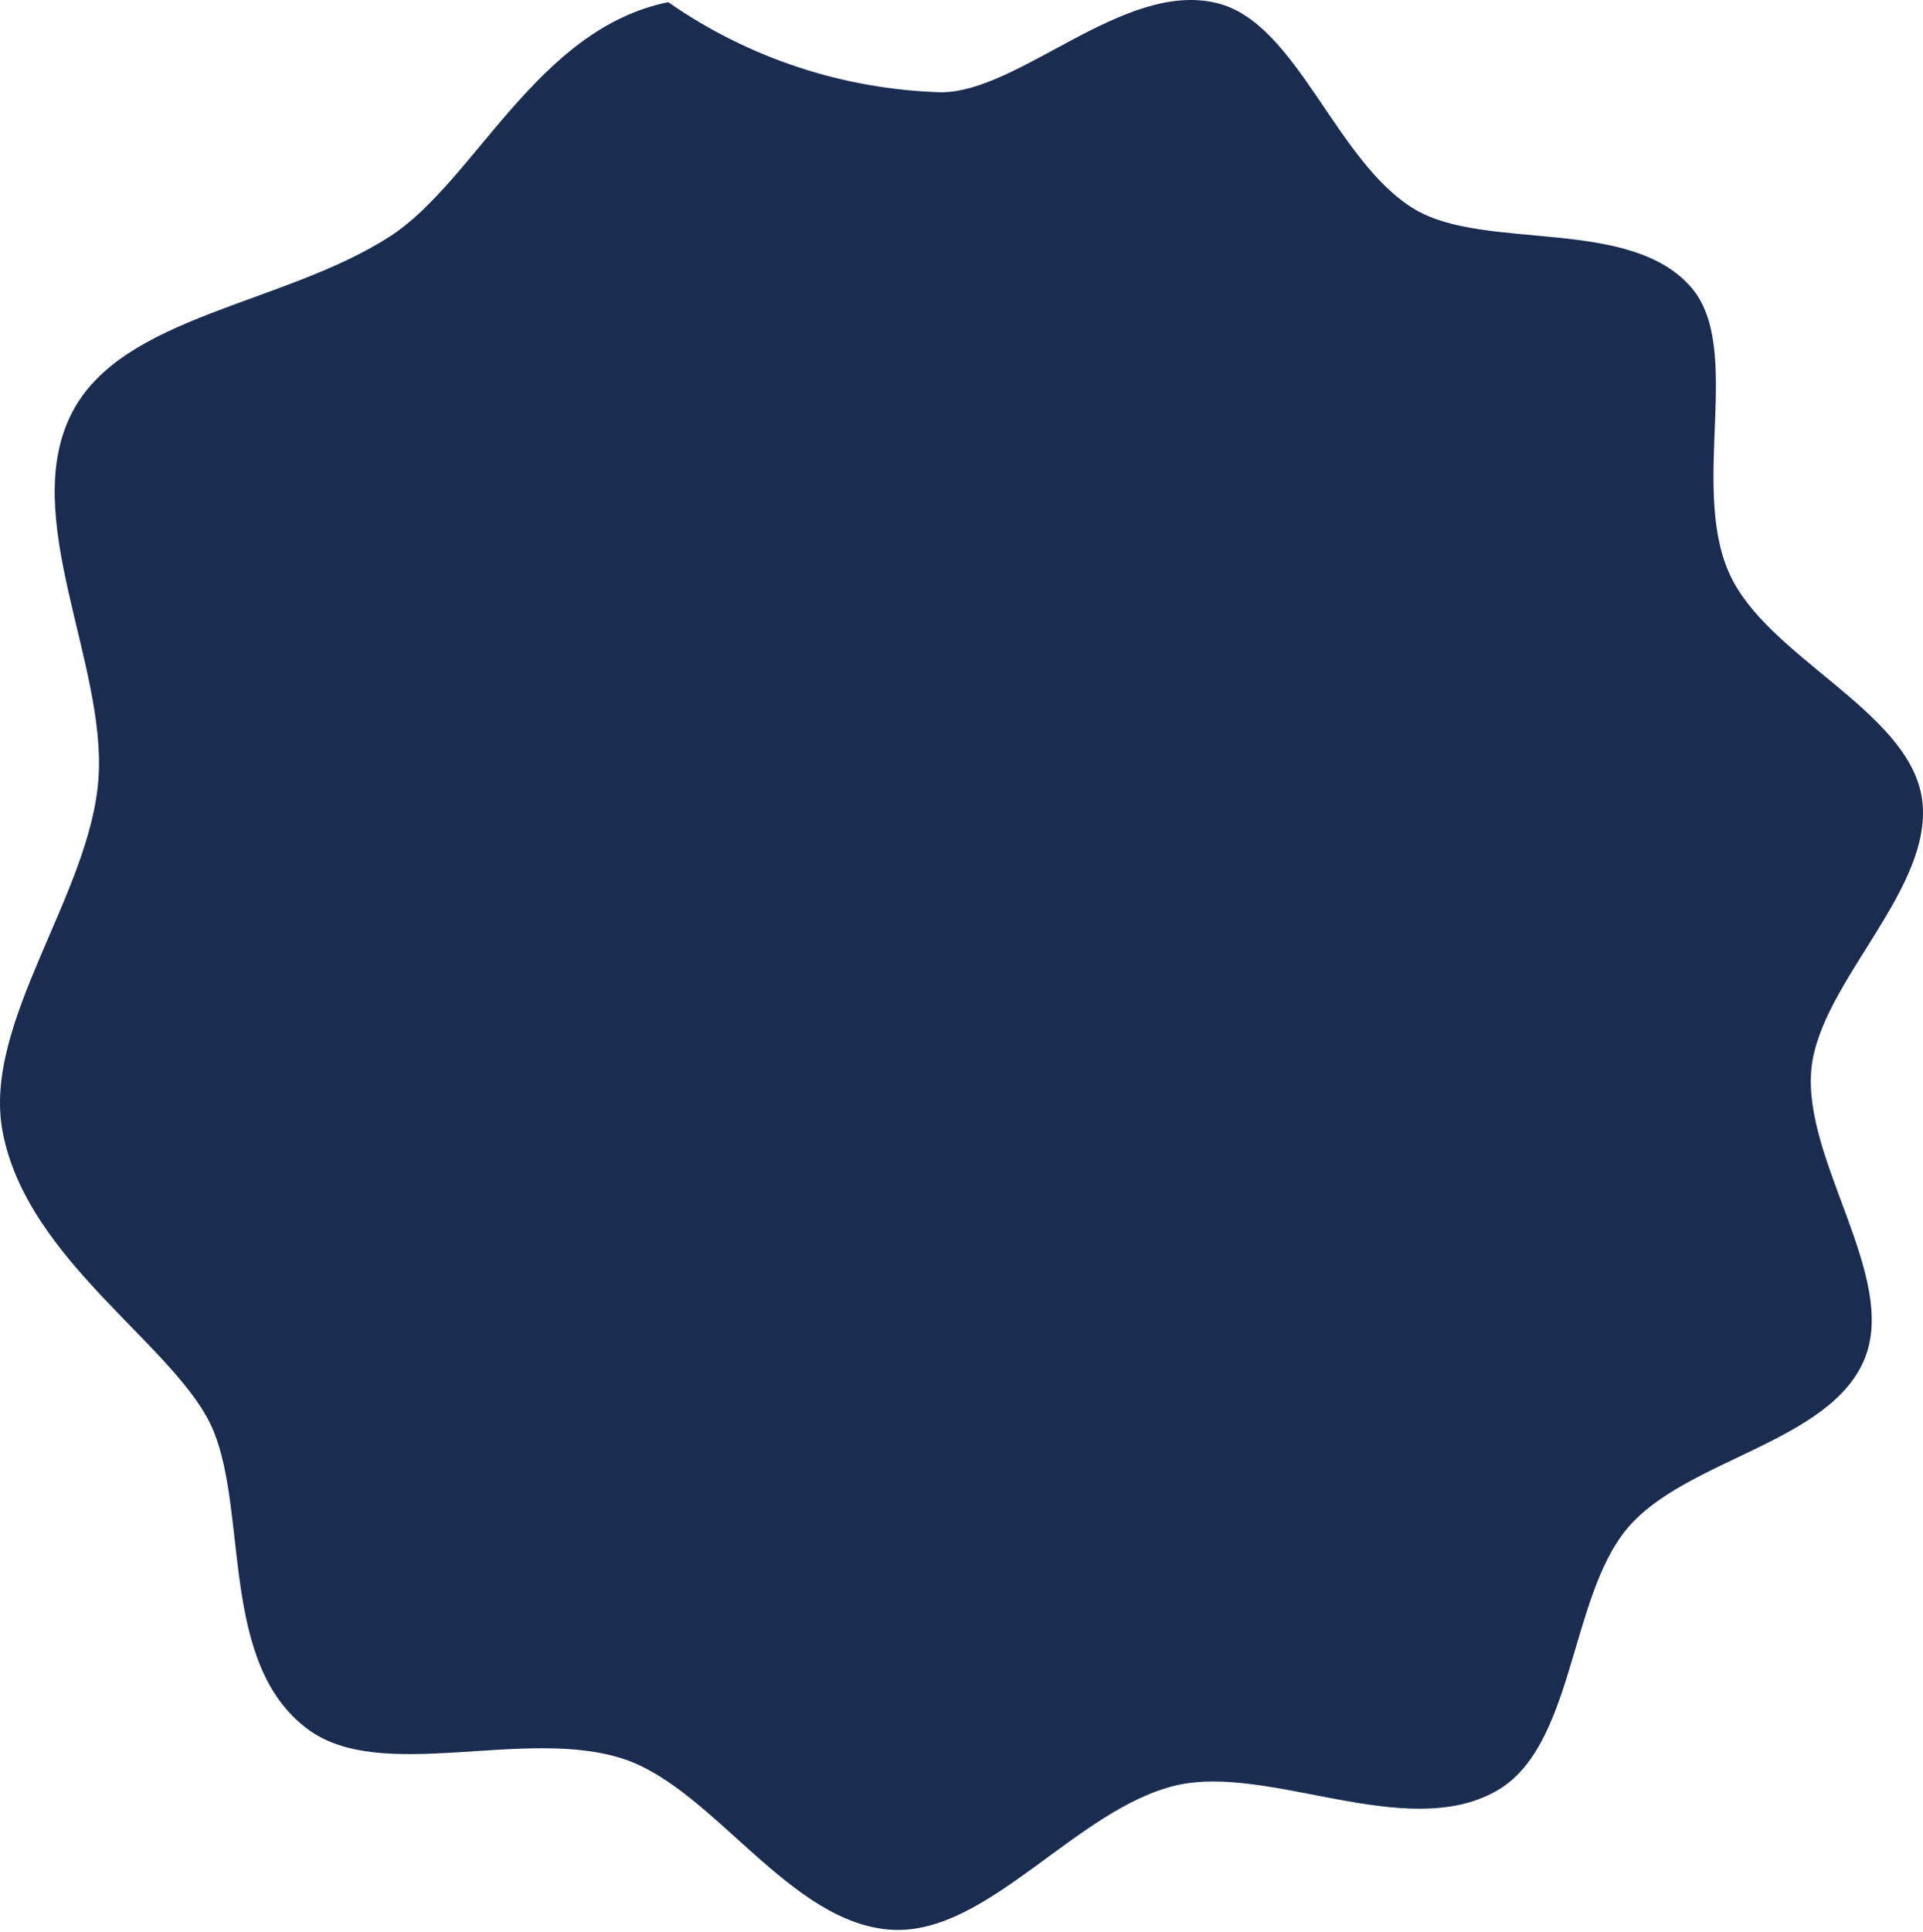 <svg width="446" height="448" viewBox="0 0 446 448" fill="none" xmlns="http://www.w3.org/2000/svg">
<path d="M401.08 132.96C391.912 112.632 404.354 80.943 392.349 66.753C378.16 50.125 344.632 58.308 328.174 48.558C309.751 37.632 300.845 5.029 282.073 0.676C260.551 -4.46 236.496 21.352 218.292 21.396C195.598 20.741 173.593 13.478 154.99 0.502C124.431 6.683 110.286 41.985 90.423 54.826C65.67 70.758 28.344 73.065 16.688 95.7C4.333 119.684 24.677 153.593 22.843 180.45C21.009 207.308 -4.093 237.038 0.578 262.241C6.21 292.712 41.659 312.43 49.561 331.888C57.462 351.345 51.089 385.602 71.127 400.75C88.153 413.809 121.724 400.184 144.775 407.889C165.642 414.854 183.323 446.325 207.072 447.457C229.249 448.545 249.811 419.25 272.905 413.94C294.384 409.021 325.773 426.998 346.772 415.42C365.194 405.364 363.841 370.715 377.331 354.479C390.821 338.243 424.741 334.586 432.556 314.824C440.021 295.846 418.062 268.988 420.114 247.833C422.122 227.505 449.145 205.654 445.696 184.716C442.204 164.519 409.811 152.374 401.08 132.96Z" fill="#1A2D51"/>
</svg>
